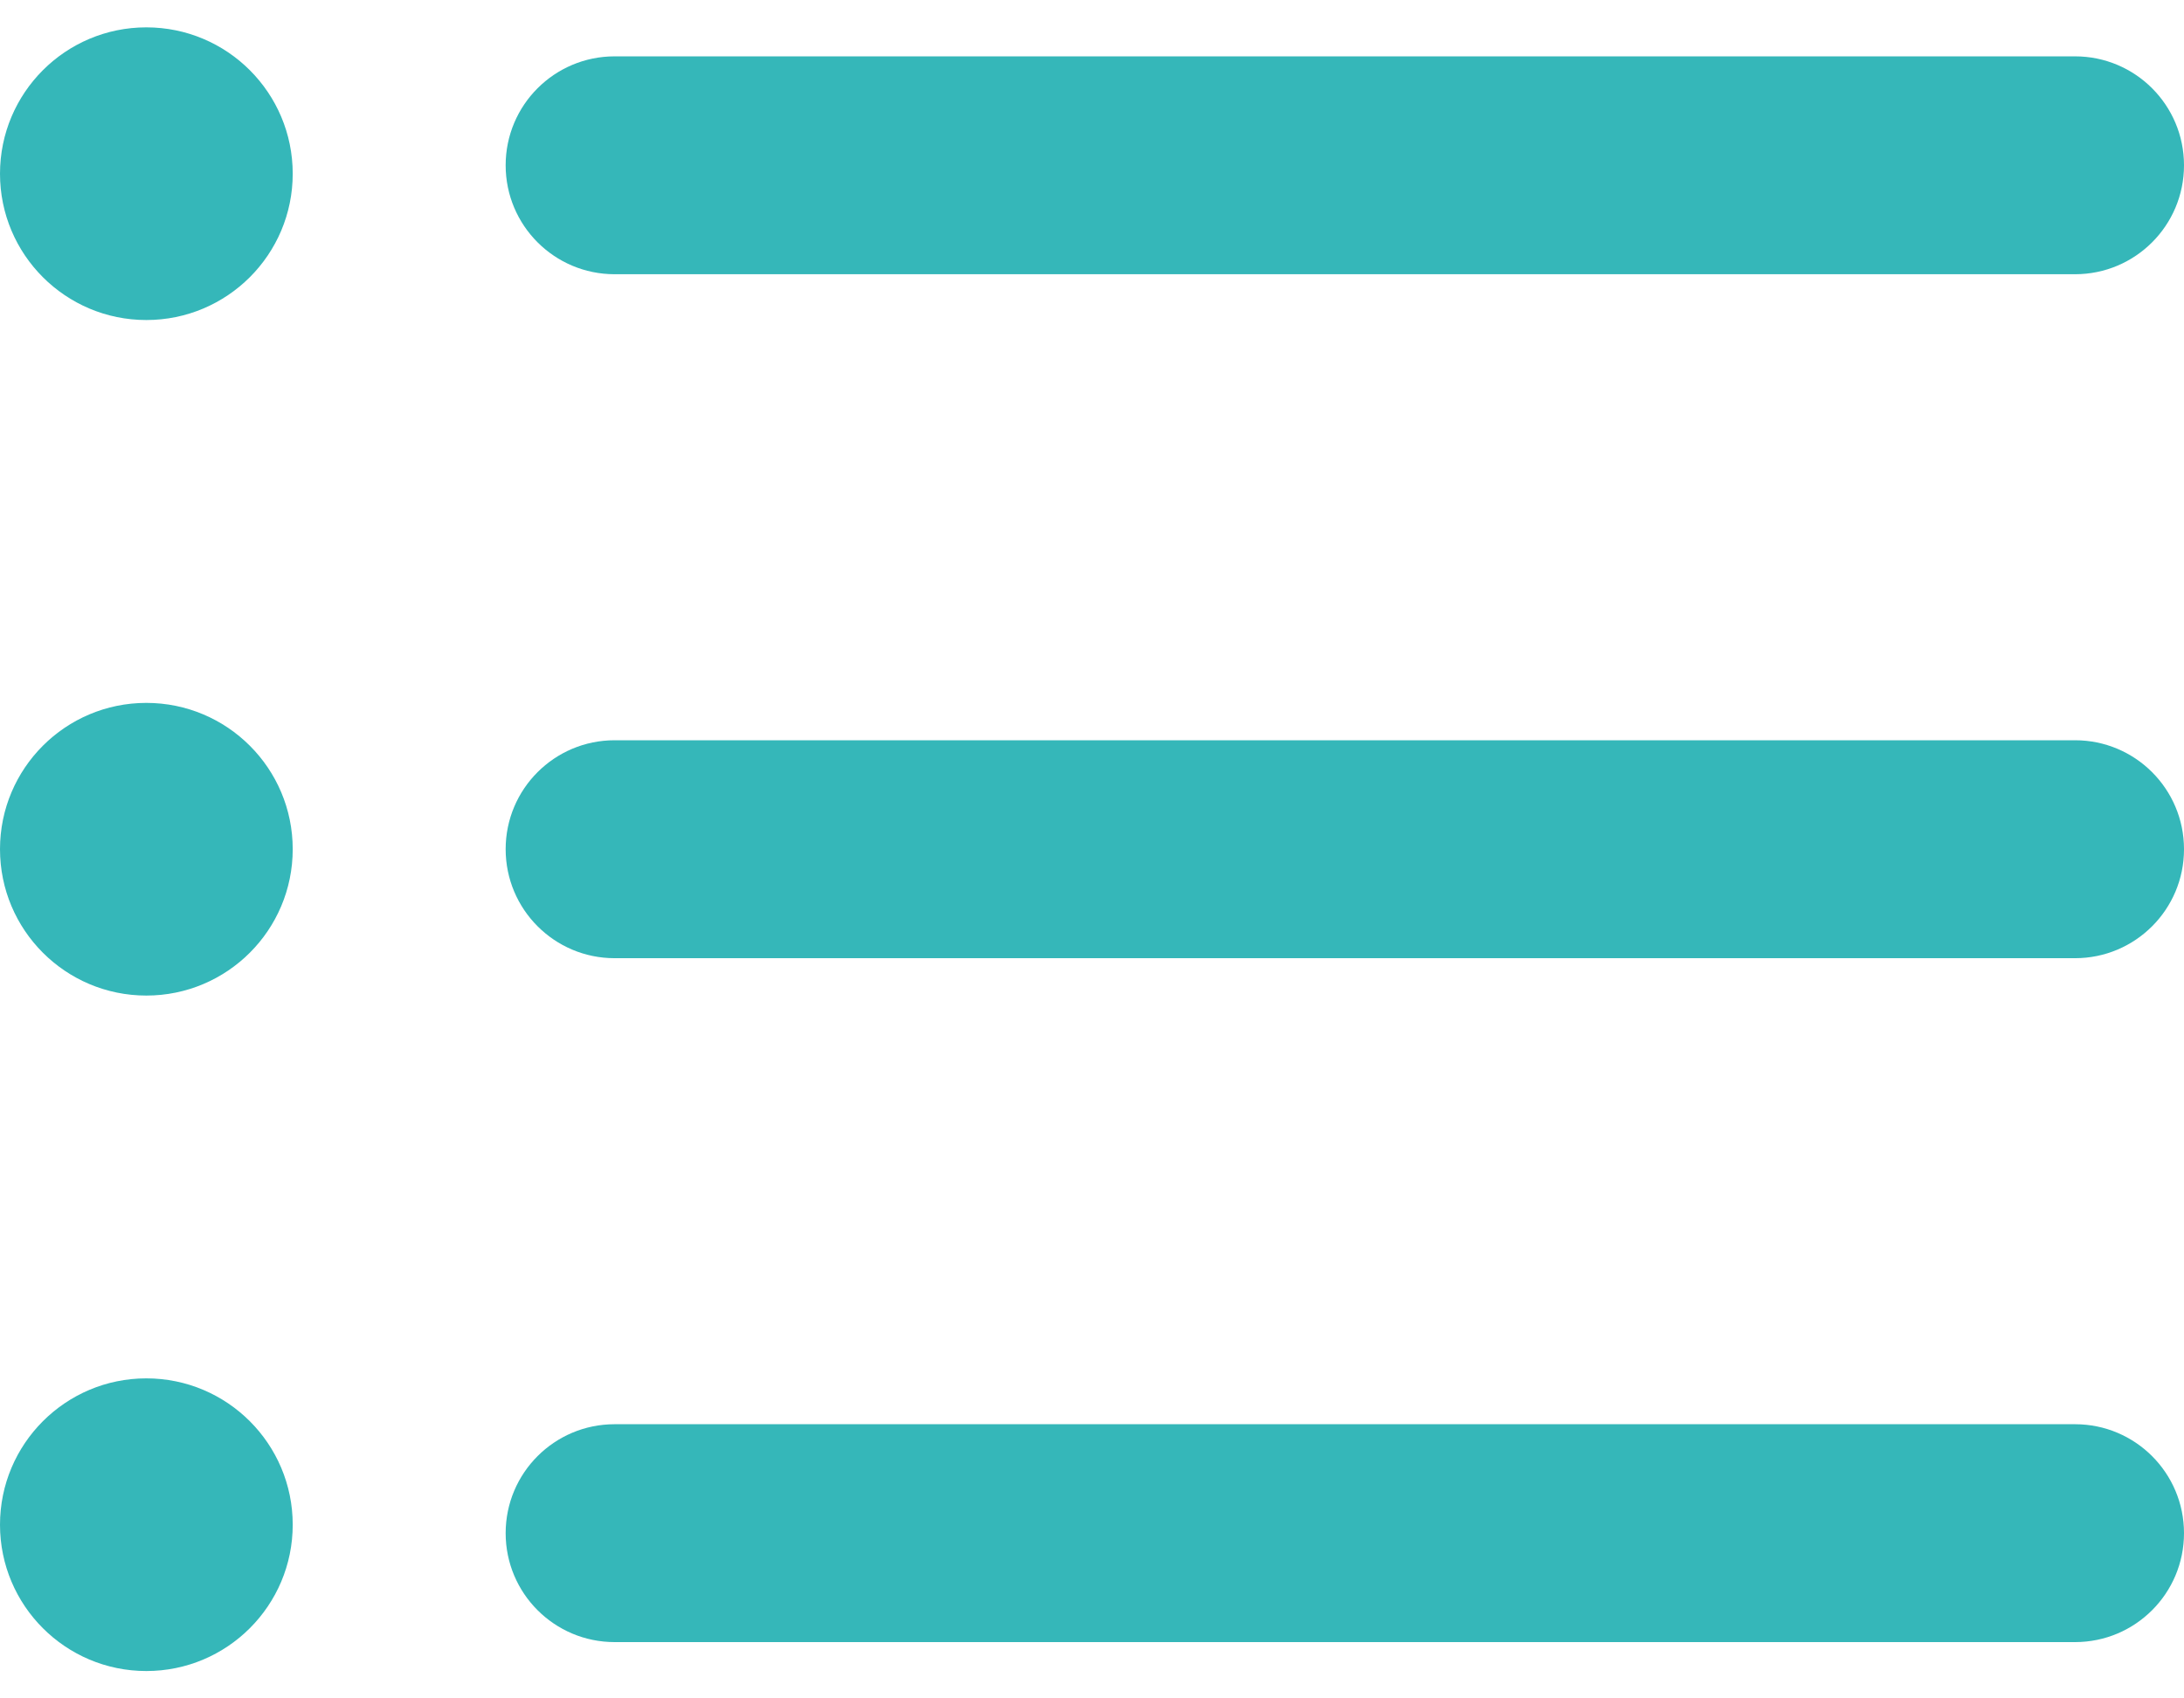 <svg width="36" height="28" viewBox="0 0 36 28" fill="none" xmlns="http://www.w3.org/2000/svg">
<path d="M34.204 27.072H10.131C9.139 27.072 8.335 26.268 8.335 25.276C8.335 24.284 9.139 23.48 10.131 23.48H34.204C35.196 23.48 36 24.284 36 25.276C36 26.268 35.197 27.072 34.204 27.072Z" fill="#35B7B9"/>
<path d="M34.204 15.797H10.131C9.139 15.797 8.335 14.992 8.335 14C8.335 13.008 9.139 12.204 10.131 12.204H34.204C35.196 12.204 36 13.008 36 14C36.001 14.992 35.197 15.797 34.204 15.797Z" fill="#35B7B9"/>
<path d="M34.204 4.521H10.131C9.139 4.521 8.335 3.717 8.335 2.725C8.335 1.733 9.139 0.929 10.131 0.929H34.204C35.196 0.929 36 1.733 36 2.725C36 3.717 35.197 4.521 34.204 4.521Z" fill="#35B7B9"/>
<path d="M2.412 5.276C3.745 5.276 4.825 4.196 4.825 2.864C4.825 1.531 3.745 0.451 2.412 0.451C1.08 0.451 0 1.531 0 2.864C0 4.196 1.08 5.276 2.412 5.276Z" fill="#35B7B9"/>
<path d="M2.412 16.413C3.745 16.413 4.825 15.333 4.825 14C4.825 12.668 3.745 11.588 2.412 11.588C1.08 11.588 0 12.668 0 14C0 15.333 1.08 16.413 2.412 16.413Z" fill="#35B7B9"/>
<path d="M2.412 27.549C3.745 27.549 4.825 26.469 4.825 25.137C4.825 23.805 3.745 22.724 2.412 22.724C1.08 22.724 0 23.805 0 25.137C0 26.469 1.08 27.549 2.412 27.549Z" fill="#35B7B9"/>
</svg>
